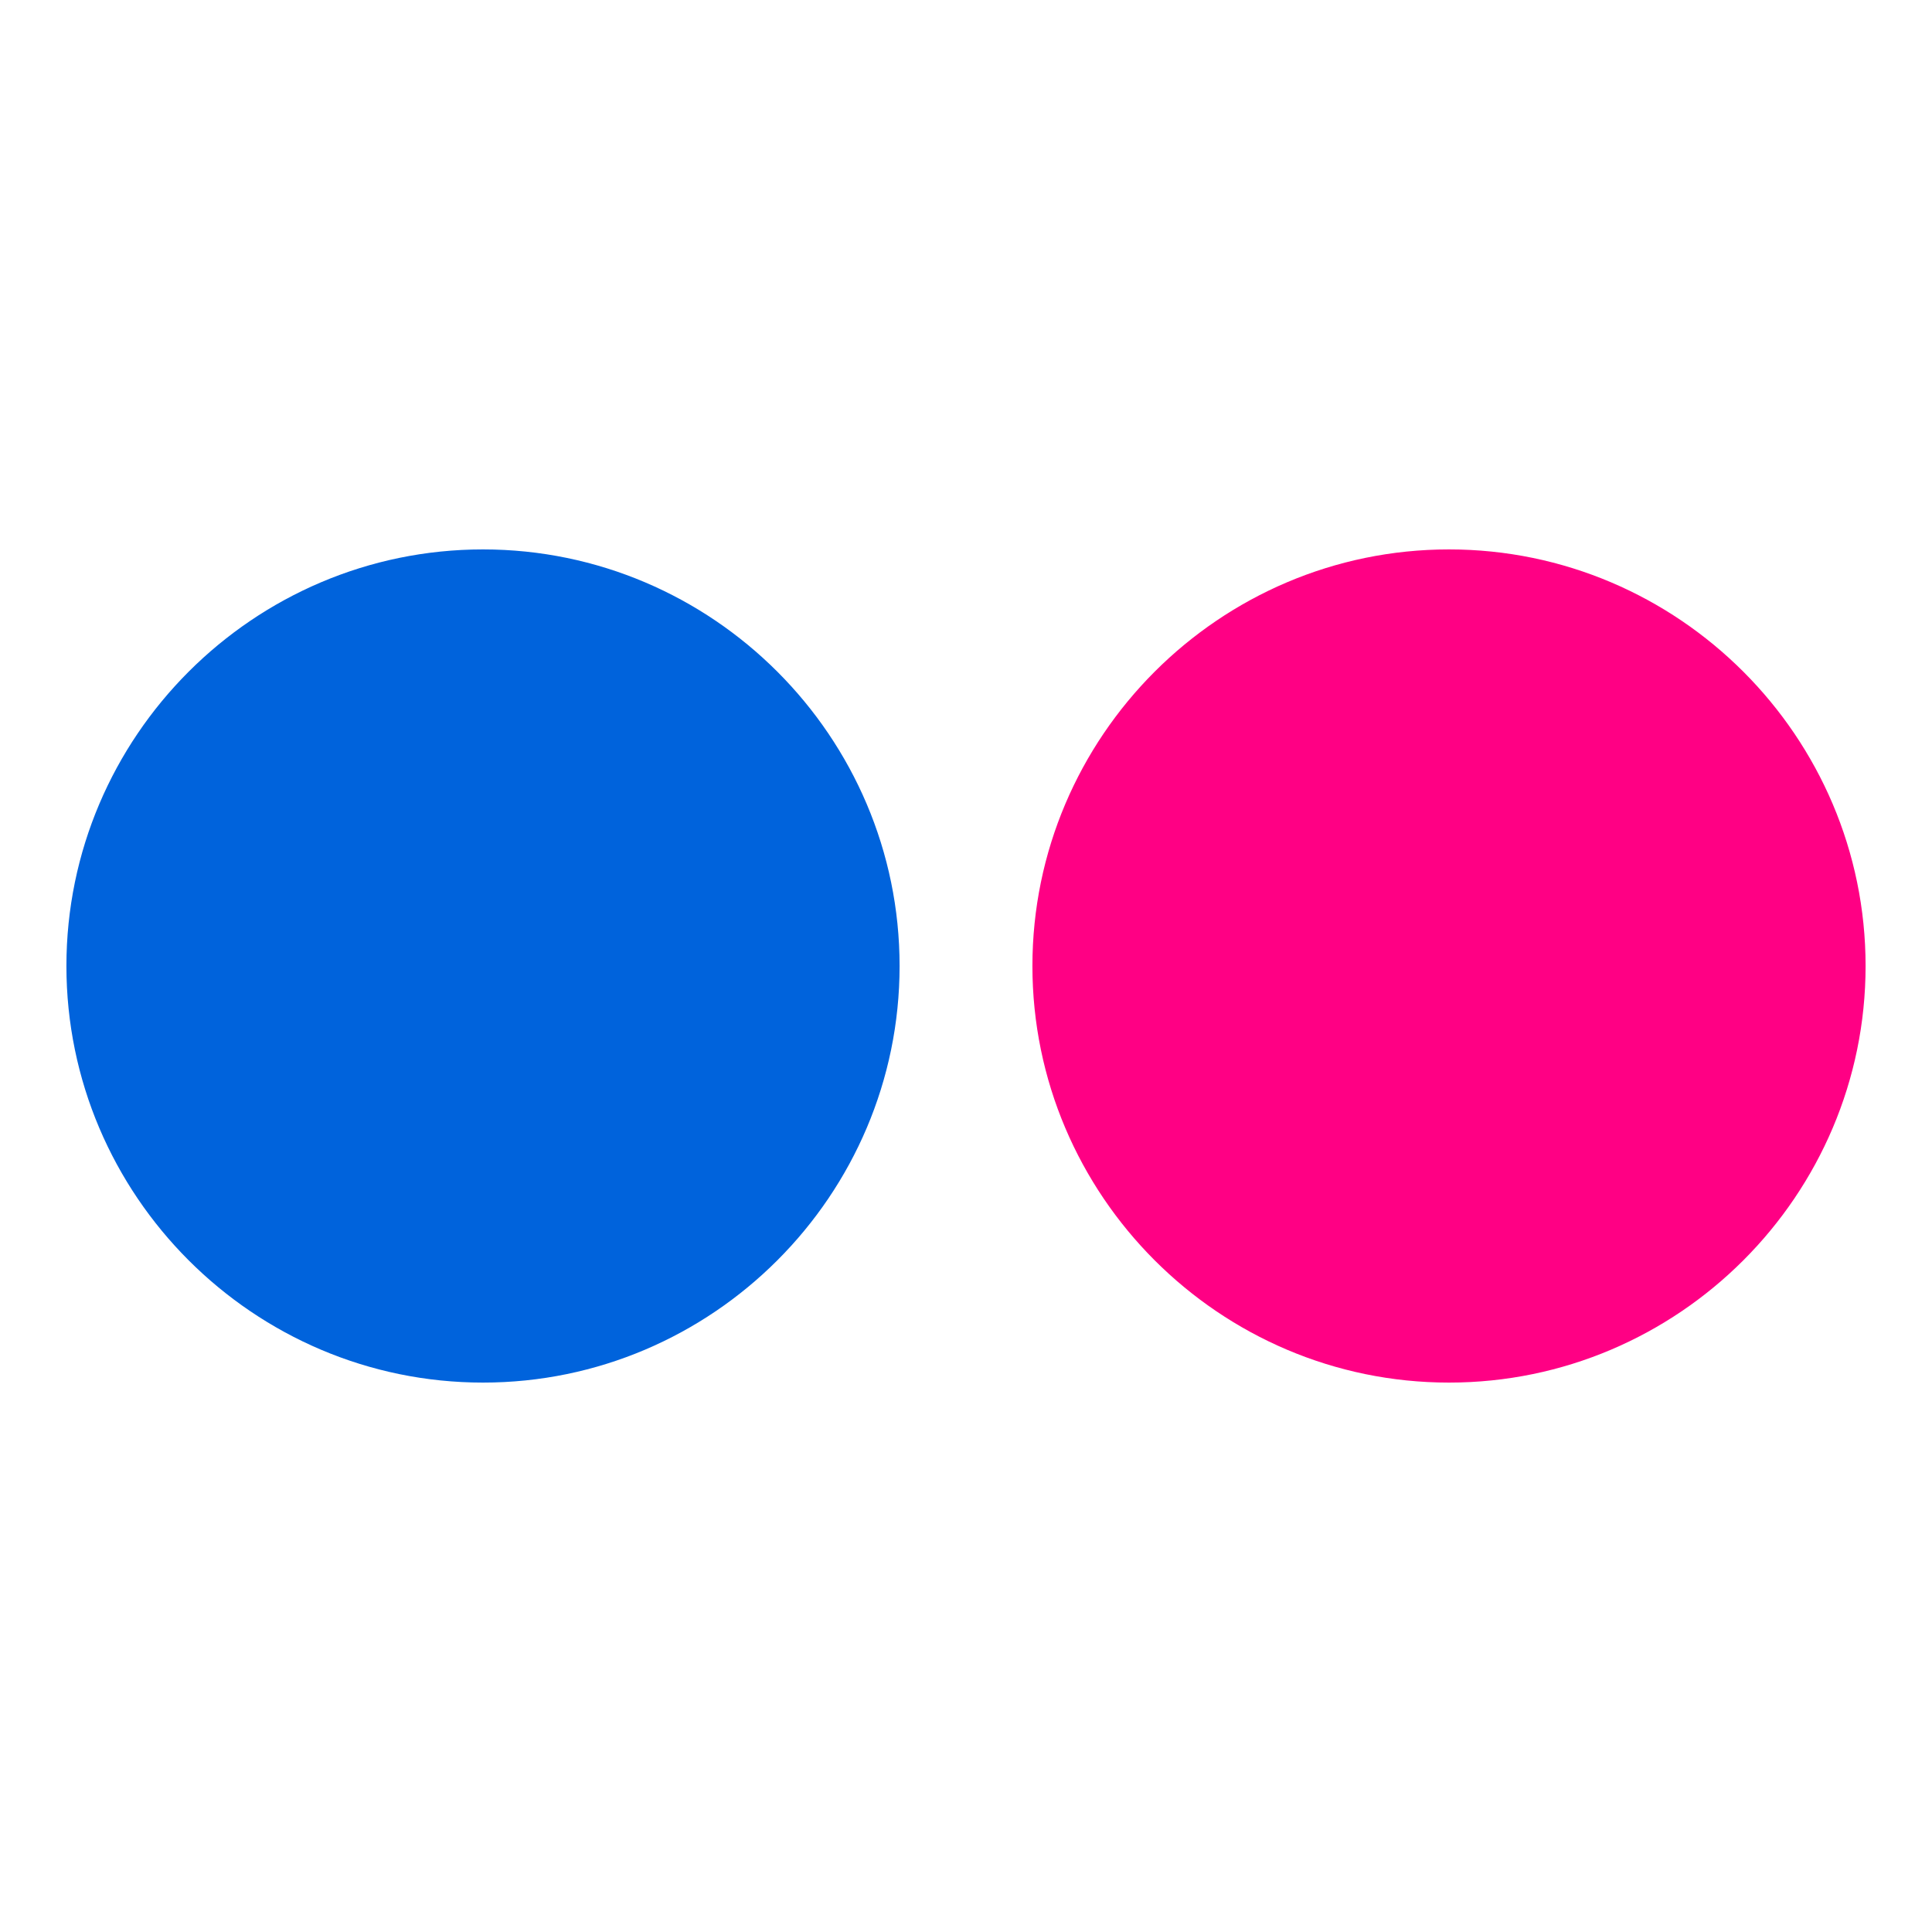 <?xml version="1.0" encoding="UTF-8"?>
<!-- Generator: Adobe Illustrator 24.2.1, SVG Export Plug-In . SVG Version: 6.00 Build 0)  -->
<svg version="1.1" id="Layer_1" x="0px" y="0px" viewBox="0 0 32 32" style="enable-background:new 0 0 32 32;" xml:space="preserve" xmlns="http://www.w3.org/2000/svg" xmlns:xlink="http://www.w3.org/1999/xlink">
<style type="text/css">
	.st0{fill:#FF0084;}
	.st1{fill:#0063DC;}
</style>
<path class="st0" d="M17.1,16c0,3.8,3.1,6.9,6.9,6.9c3.8,0,6.9-3.1,6.9-6.9S27.8,9.1,24,9.1C20.2,9.1,17.1,12.2,17.1,16L17.1,16z"/>
<path class="st1" d="M1.1,16c0,3.8,3.1,6.9,6.9,6.9s6.9-3.1,6.9-6.9S11.8,9.1,8,9.1S1.1,12.2,1.1,16z"/>
</svg>
